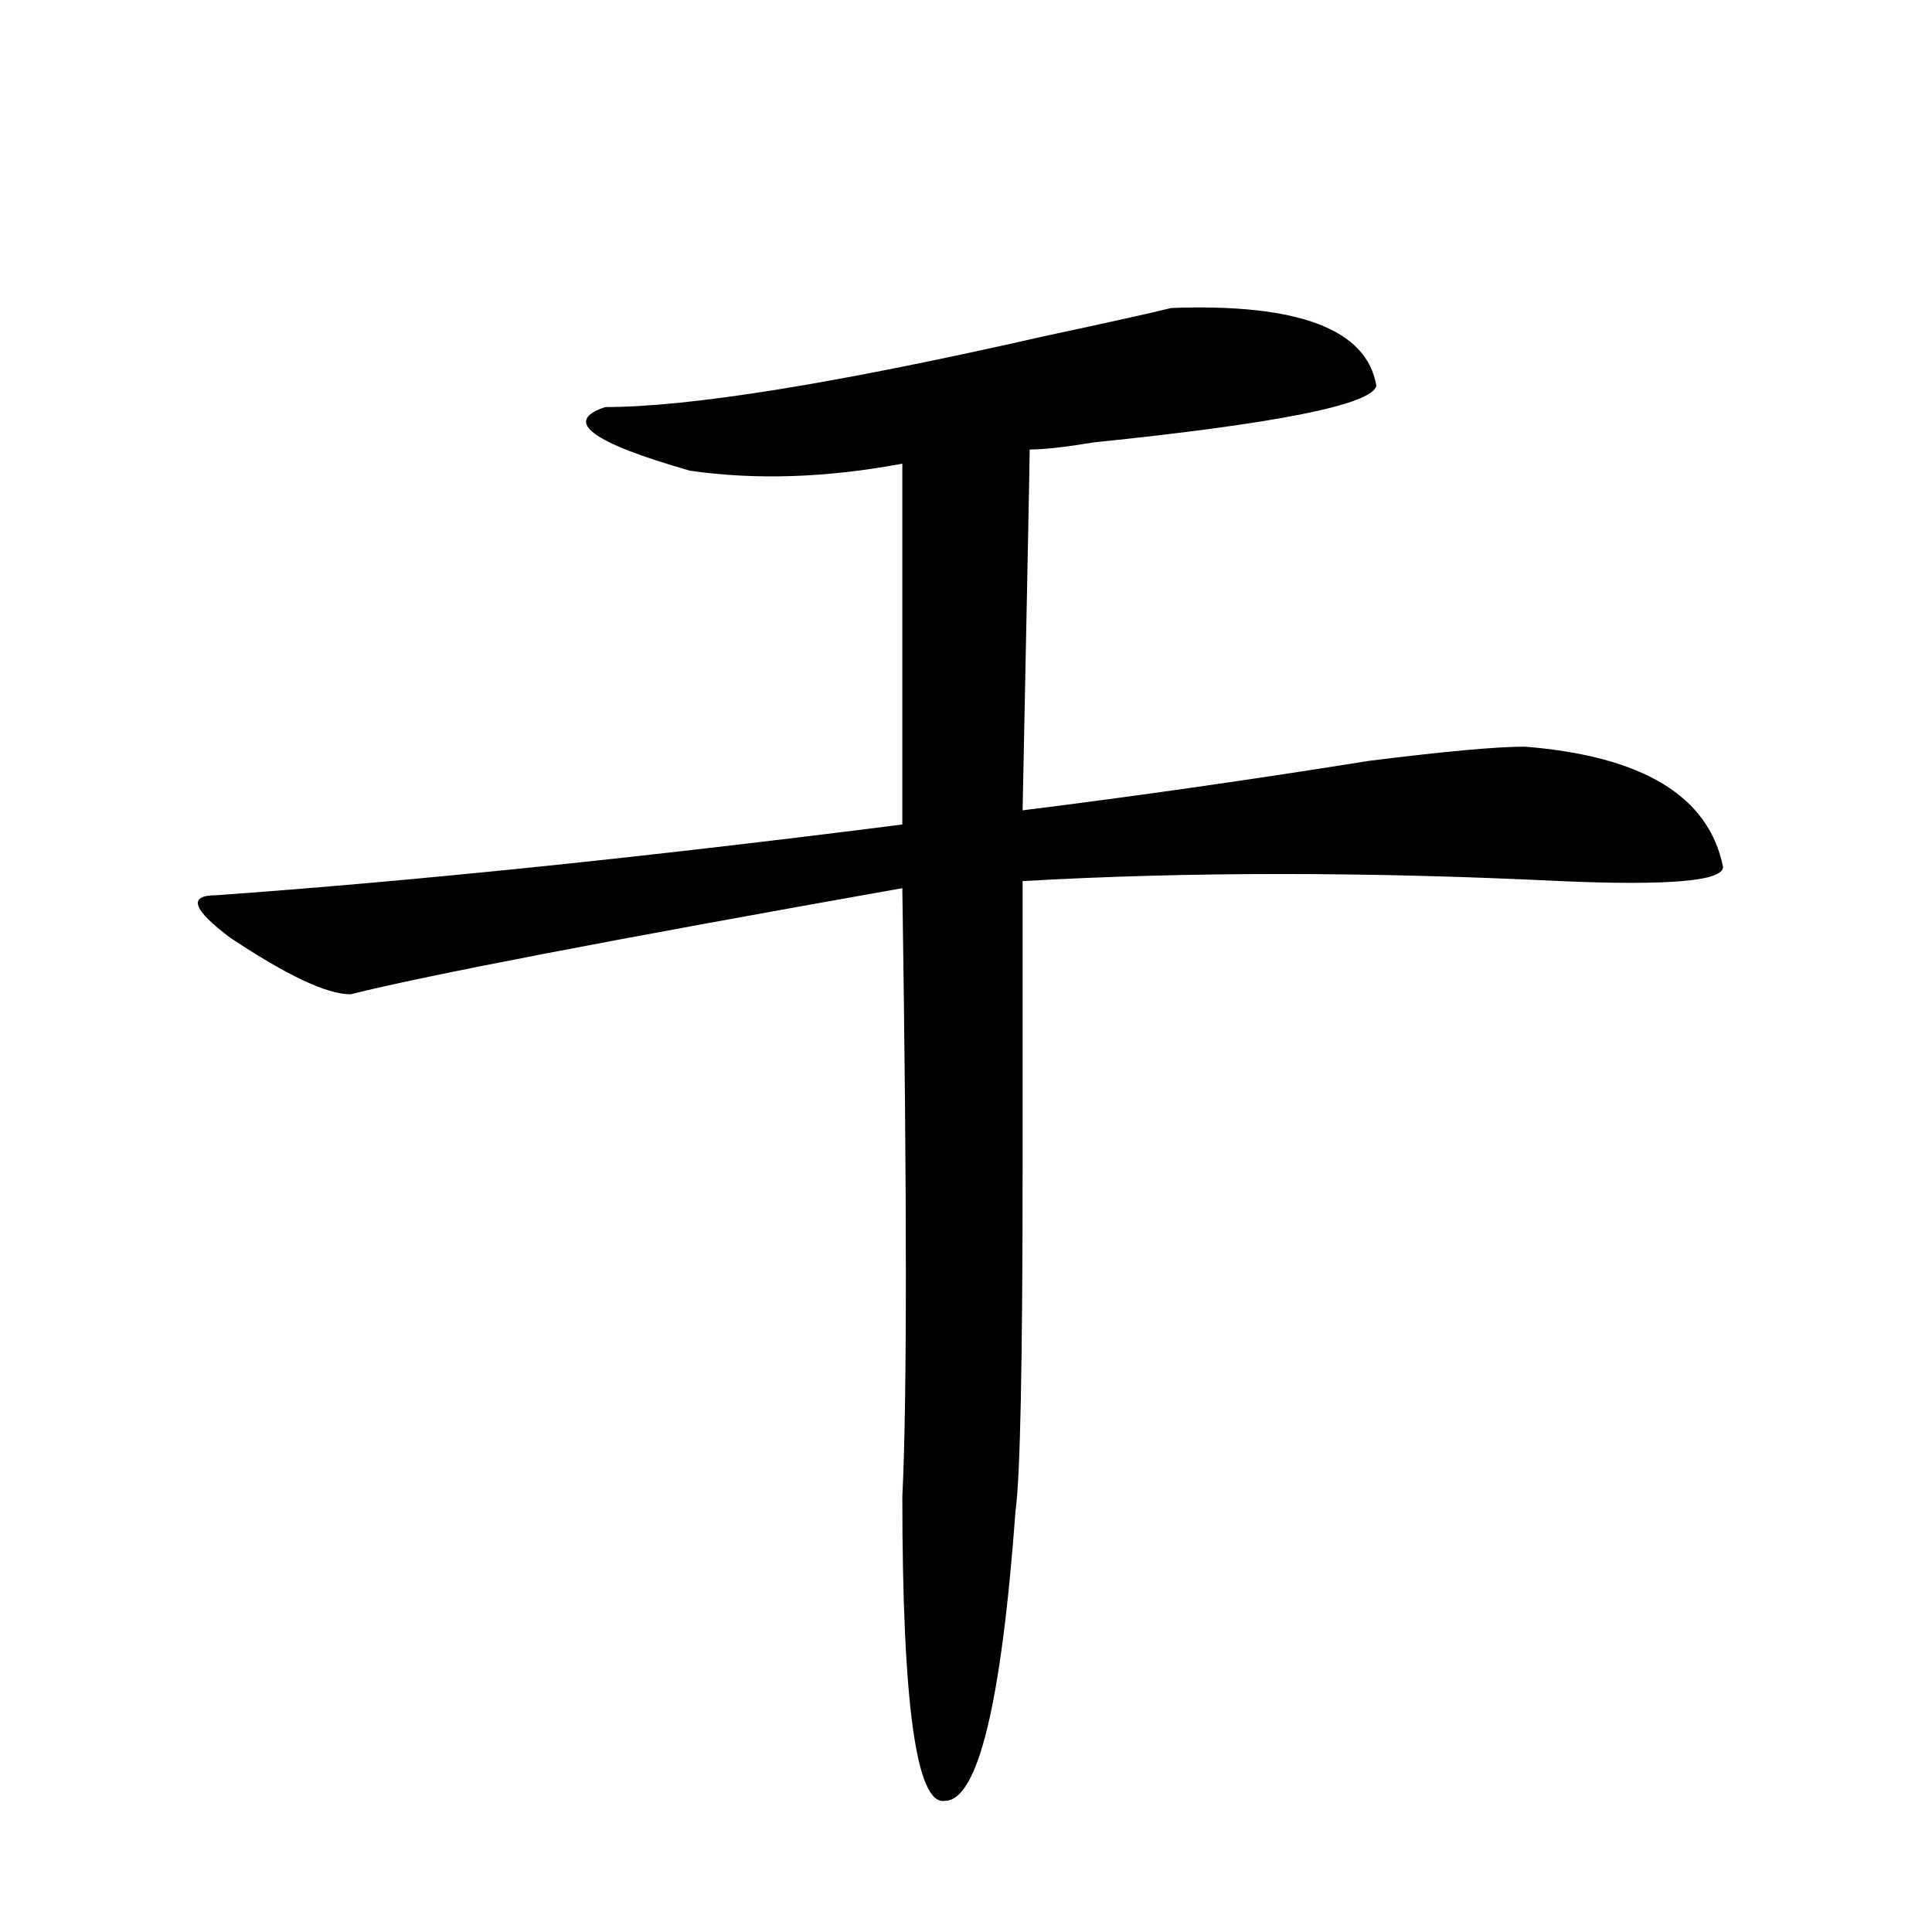 <svg xmlns="http://www.w3.org/2000/svg" height="640" width="640" version="1.1">
	<g transform="translate(0 -412.36)">
		<g>
			<path d="m387.97 514.39q63.281-2.344 67.969 25.781-2.344 9.375-93.75 18.75-14.062 2.344-21.094 2.344 0 4.688-2.344 119.53 56.25-7.031 114.84-16.406 37.5-4.688 51.562-4.688 58.594 4.688 65.625 39.844 0 7.031-53.906 4.688-96.094-4.688-178.12 0 0 0 0 93.75 0 98.438-2.344 114.84-7.031 96.094-23.438 96.094-14.062 2.344-14.062-100.78 2.344-46.875 0-201.56-145.31 25.781-182.81 35.156-11.719 0-39.844-18.75-18.75-14.062-4.688-14.062 98.438-7.031 227.34-23.438v-119.53q-37.5 7.031-70.312 2.344-49.219-14.062-28.125-21.094 42.188 0 145.31-23.438 32.812-7.031 42.188-9.375z"/>
		</g>
	</g>
</svg>
